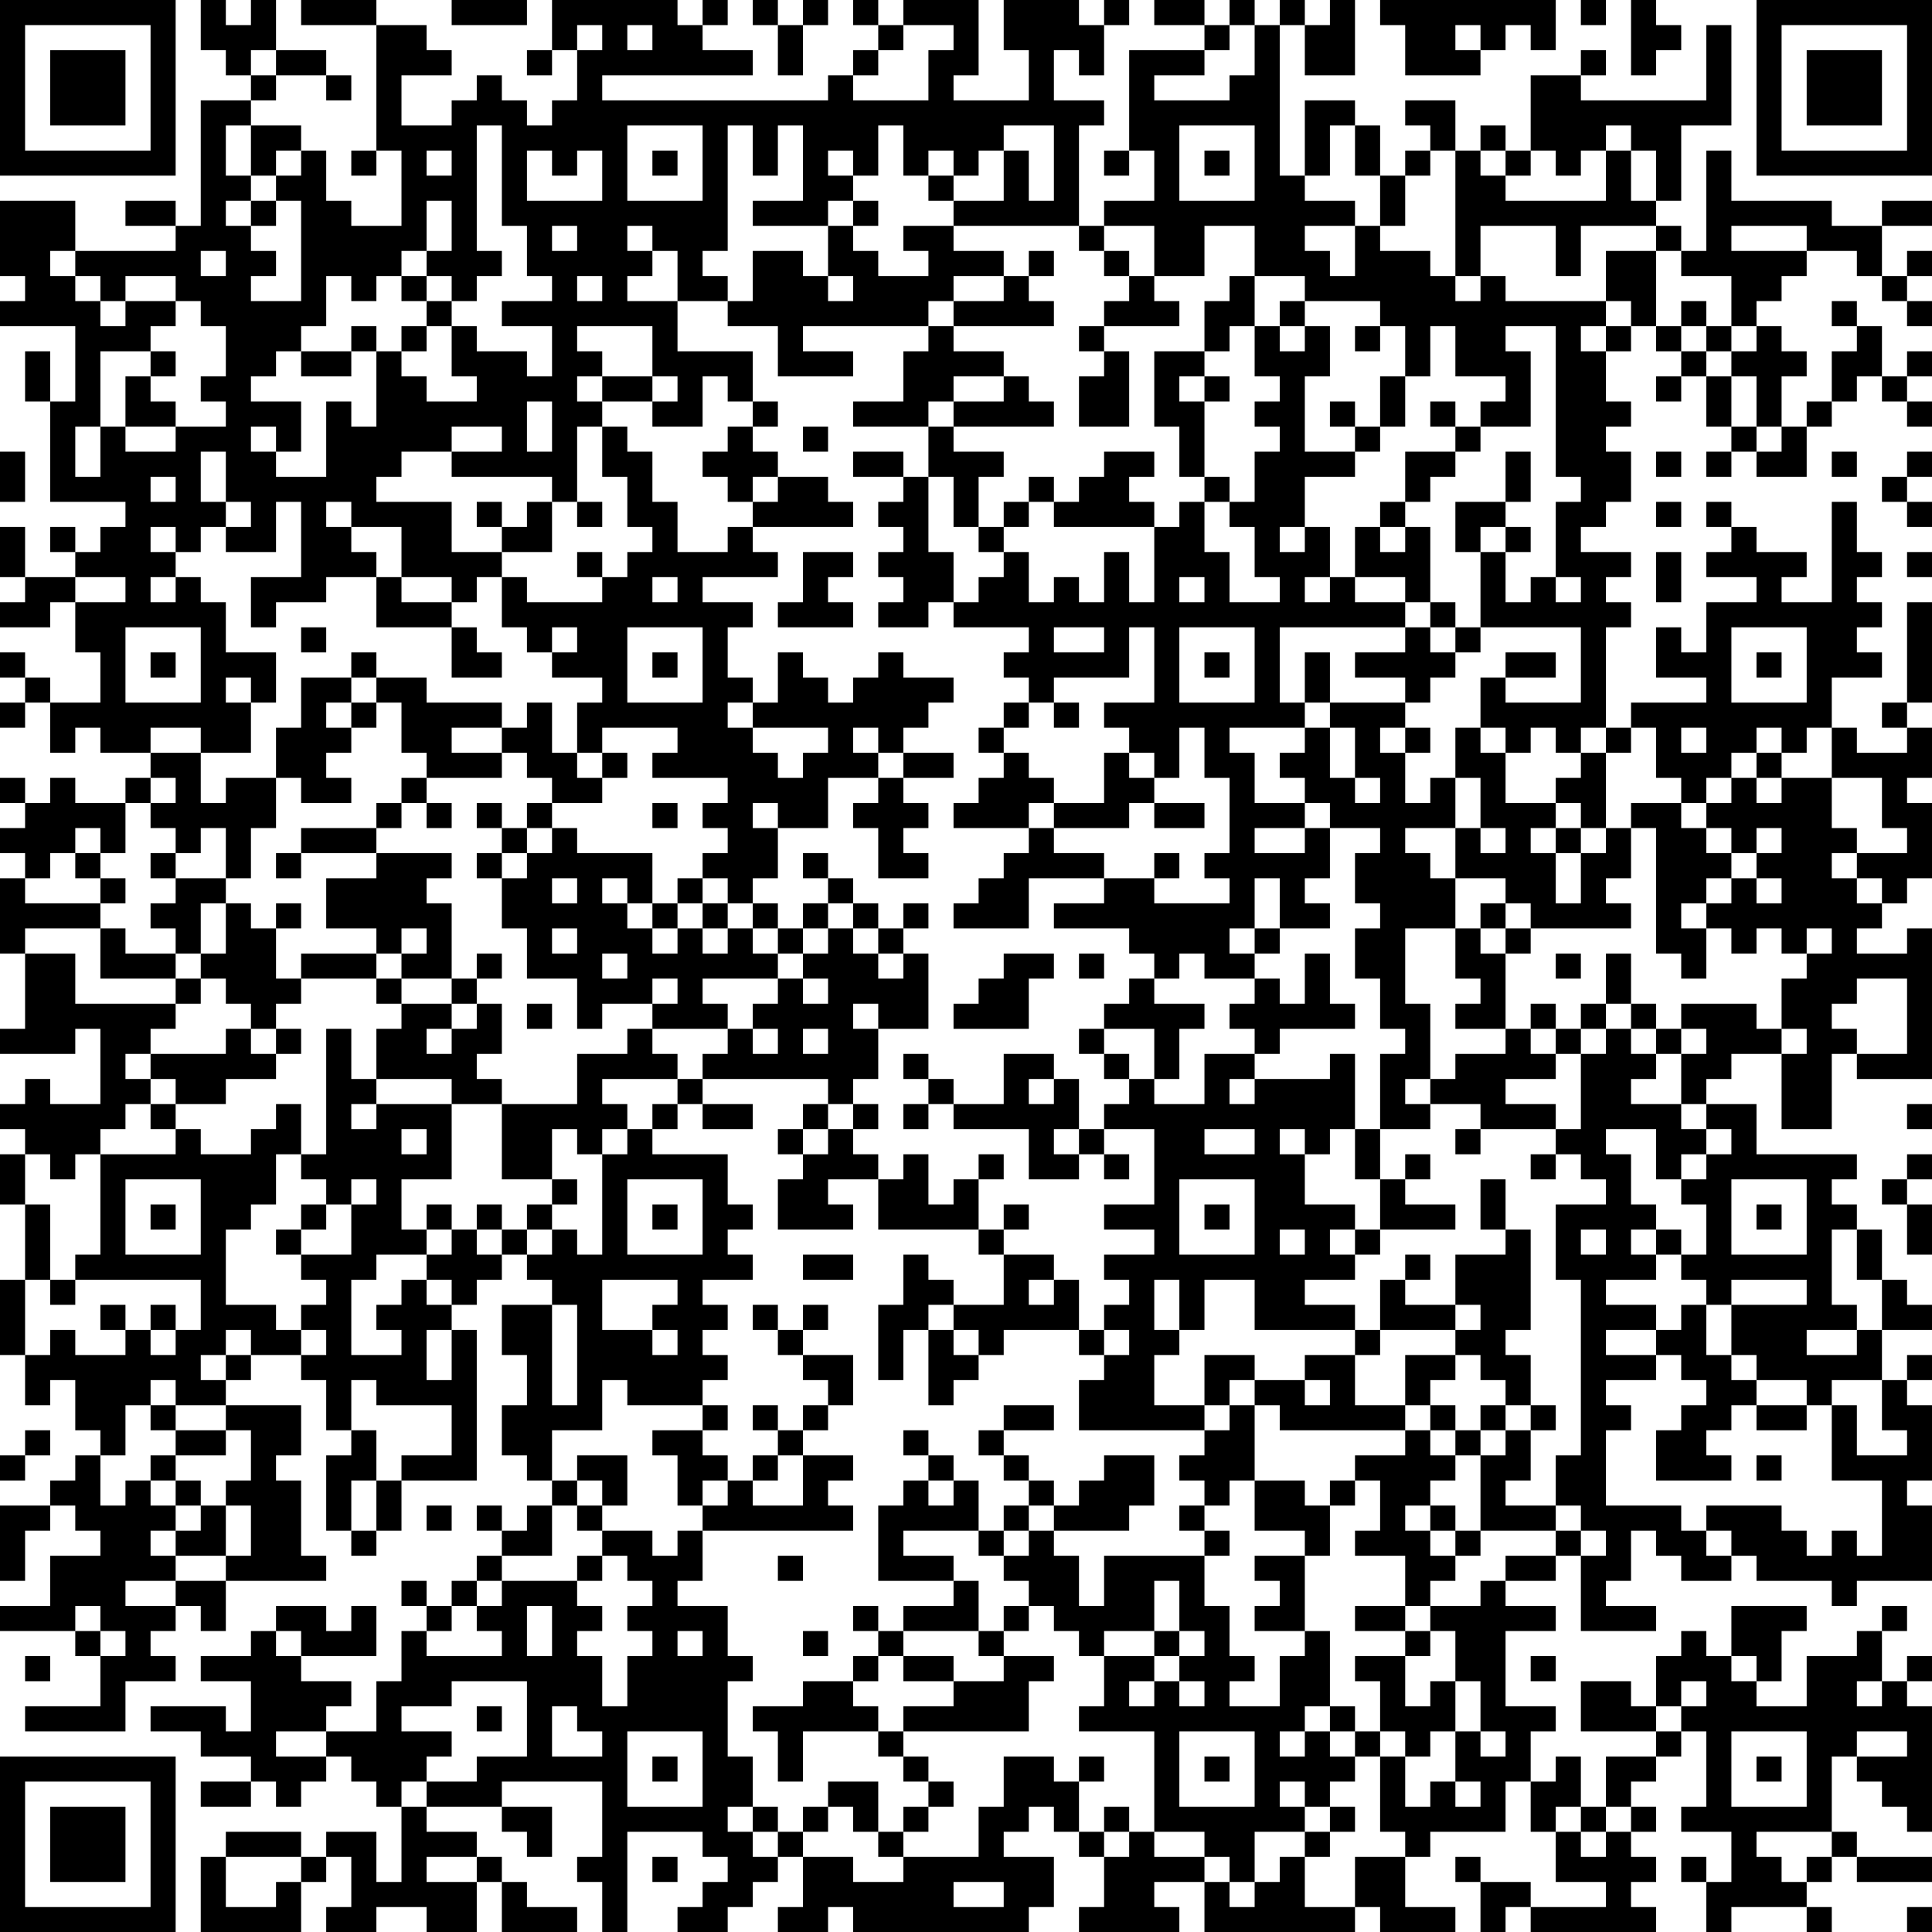 <?xml version="1.0" encoding="UTF-8"?>
<svg xmlns="http://www.w3.org/2000/svg" version="1.1" width="250" height="250" viewBox="0 0 250 250"><rect x="0" y="0" width="250" height="250" fill="#ffffff"/><g transform="scale(3.247)"><g transform="translate(0,0)"><path fill-rule="evenodd" d="M8 0L8 2L9 2L9 3L10 3L10 4L8 4L8 9L7 9L7 8L5 8L5 9L7 9L7 10L3 10L3 8L0 8L0 11L1 11L1 12L0 12L0 13L3 13L3 16L2 16L2 14L1 14L1 16L2 16L2 20L5 20L5 21L4 21L4 22L3 22L3 21L2 21L2 22L3 22L3 23L1 23L1 21L0 21L0 23L1 23L1 24L0 24L0 25L2 25L2 24L3 24L3 26L4 26L4 28L2 28L2 27L1 27L1 26L0 26L0 27L1 27L1 28L0 28L0 29L1 29L1 28L2 28L2 30L3 30L3 29L4 29L4 30L6 30L6 31L5 31L5 32L3 32L3 31L2 31L2 32L1 32L1 31L0 31L0 32L1 32L1 33L0 33L0 34L1 34L1 35L0 35L0 38L1 38L1 41L0 41L0 42L3 42L3 41L4 41L4 44L2 44L2 43L1 43L1 44L0 44L0 45L1 45L1 46L0 46L0 48L1 48L1 51L0 51L0 54L1 54L1 56L2 56L2 55L3 55L3 57L4 57L4 58L3 58L3 59L2 59L2 60L0 60L0 63L1 63L1 61L2 61L2 60L3 60L3 61L4 61L4 62L2 62L2 64L0 64L0 65L3 65L3 66L4 66L4 68L1 68L1 69L5 69L5 67L7 67L7 66L6 66L6 65L7 65L7 64L8 64L8 65L9 65L9 63L13 63L13 62L12 62L12 59L11 59L11 58L12 58L12 56L9 56L9 55L10 55L10 54L12 54L12 55L13 55L13 57L14 57L14 58L13 58L13 61L14 61L14 62L15 62L15 61L16 61L16 59L19 59L19 53L18 53L18 52L19 52L19 51L20 51L20 50L21 50L21 51L22 51L22 52L20 52L20 54L21 54L21 56L20 56L20 58L21 58L21 59L22 59L22 60L21 60L21 61L20 61L20 60L19 60L19 61L20 61L20 62L19 62L19 63L18 63L18 64L17 64L17 63L16 63L16 64L17 64L17 65L16 65L16 67L15 67L15 69L13 69L13 68L14 68L14 67L12 67L12 66L15 66L15 64L14 64L14 65L13 65L13 64L11 64L11 65L10 65L10 66L8 66L8 67L10 67L10 69L9 69L9 68L6 68L6 69L8 69L8 70L10 70L10 71L8 71L8 72L10 72L10 71L11 71L11 72L12 72L12 71L13 71L13 70L14 70L14 71L15 71L15 72L16 72L16 75L15 75L15 73L13 73L13 74L12 74L12 73L9 73L9 74L8 74L8 77L12 77L12 75L13 75L13 74L14 74L14 76L13 76L13 77L15 77L15 76L17 76L17 77L19 77L19 75L20 75L20 77L23 77L23 76L21 76L21 75L20 75L20 74L19 74L19 73L17 73L17 72L20 72L20 73L21 73L21 74L22 74L22 72L20 72L20 71L24 71L24 74L23 74L23 75L24 75L24 77L25 77L25 73L28 73L28 74L29 74L29 75L28 75L28 76L27 76L27 77L29 77L29 76L30 76L30 75L31 75L31 74L32 74L32 76L31 76L31 77L33 77L33 76L34 76L34 77L41 77L41 76L42 76L42 74L40 74L40 73L41 73L41 72L42 72L42 73L43 73L43 74L44 74L44 76L43 76L43 77L47 77L47 76L46 76L46 75L48 75L48 77L54 77L54 76L55 76L55 77L58 77L58 76L56 76L56 74L57 74L57 73L60 73L60 71L61 71L61 73L62 73L62 75L64 75L64 76L61 76L61 75L59 75L59 74L58 74L58 75L59 75L59 77L60 77L60 76L61 76L61 77L66 77L66 76L65 76L65 75L66 75L66 74L65 74L65 73L66 73L66 72L65 72L65 71L66 71L66 70L67 70L67 69L68 69L68 72L67 72L67 73L69 73L69 75L68 75L68 74L67 74L67 75L68 75L68 77L69 77L69 76L72 76L72 77L73 77L73 76L72 76L72 75L73 75L73 74L74 74L74 75L77 75L77 74L74 74L74 73L73 73L73 70L74 70L74 71L75 71L75 72L76 72L76 73L77 73L77 68L76 68L76 67L77 67L77 66L76 66L76 67L75 67L75 65L76 65L76 64L75 64L75 65L74 65L74 66L72 66L72 68L70 68L70 67L71 67L71 65L72 65L72 64L69 64L69 66L68 66L68 65L67 65L67 66L66 66L66 68L65 68L65 67L63 67L63 69L66 69L66 70L64 70L64 72L63 72L63 70L62 70L62 71L61 71L61 69L62 69L62 68L60 68L60 65L62 65L62 64L60 64L60 63L62 63L62 62L63 62L63 65L66 65L66 64L64 64L64 63L65 63L65 61L66 61L66 62L67 62L67 63L69 63L69 62L70 62L70 63L73 63L73 64L74 64L74 63L77 63L77 60L76 60L76 59L77 59L77 56L76 56L76 55L77 55L77 54L76 54L76 55L75 55L75 53L77 53L77 52L76 52L76 51L75 51L75 49L74 49L74 48L73 48L73 47L74 47L74 46L70 46L70 44L68 44L68 43L69 43L69 42L71 42L71 45L73 45L73 42L74 42L74 43L77 43L77 37L76 37L76 38L74 38L74 37L75 37L75 36L76 36L76 35L77 35L77 32L76 32L76 31L77 31L77 29L76 29L76 28L77 28L77 24L76 24L76 28L75 28L75 29L76 29L76 30L74 30L74 29L73 29L73 27L75 27L75 26L74 26L74 25L75 25L75 24L74 24L74 23L75 23L75 22L74 22L74 20L73 20L73 24L71 24L71 23L72 23L72 22L70 22L70 21L69 21L69 20L68 20L68 21L69 21L69 22L68 22L68 23L70 23L70 24L68 24L68 26L67 26L67 25L66 25L66 27L68 27L68 28L65 28L65 29L64 29L64 25L65 25L65 24L64 24L64 23L65 23L65 22L63 22L63 21L64 21L64 20L65 20L65 18L64 18L64 17L65 17L65 16L64 16L64 14L65 14L65 13L66 13L66 14L67 14L67 15L66 15L66 16L67 16L67 15L68 15L68 17L69 17L69 18L68 18L68 19L69 19L69 18L70 18L70 19L72 19L72 17L73 17L73 16L74 16L74 15L75 15L75 16L76 16L76 17L77 17L77 16L76 16L76 15L77 15L77 14L76 14L76 15L75 15L75 13L74 13L74 12L73 12L73 13L74 13L74 14L73 14L73 16L72 16L72 17L71 17L71 15L72 15L72 14L71 14L71 13L70 13L70 12L71 12L71 11L72 11L72 10L74 10L74 11L75 11L75 12L76 12L76 13L77 13L77 12L76 12L76 11L77 11L77 10L76 10L76 11L75 11L75 9L77 9L77 8L75 8L75 9L73 9L73 8L69 8L69 6L68 6L68 10L67 10L67 9L66 9L66 8L67 8L67 5L69 5L69 1L68 1L68 4L63 4L63 3L64 3L64 2L63 2L63 3L61 3L61 6L60 6L60 5L59 5L59 6L58 6L58 4L56 4L56 5L57 5L57 6L56 6L56 7L55 7L55 5L54 5L54 4L52 4L52 7L51 7L51 1L52 1L52 3L54 3L54 0L53 0L53 1L52 1L52 0L51 0L51 1L50 1L50 0L49 0L49 1L48 1L48 0L46 0L46 1L48 1L48 2L45 2L45 6L44 6L44 7L45 7L45 6L46 6L46 8L44 8L44 9L43 9L43 5L44 5L44 4L42 4L42 2L43 2L43 3L44 3L44 1L45 1L45 0L44 0L44 1L43 1L43 0L40 0L40 2L41 2L41 4L38 4L38 3L39 3L39 0L36 0L36 1L35 1L35 0L34 0L34 1L35 1L35 2L34 2L34 3L33 3L33 4L24 4L24 3L30 3L30 2L28 2L28 1L29 1L29 0L28 0L28 1L27 1L27 0L22 0L22 2L21 2L21 3L22 3L22 2L23 2L23 4L22 4L22 5L21 5L21 4L20 4L20 3L19 3L19 4L18 4L18 5L16 5L16 3L18 3L18 2L17 2L17 1L15 1L15 0L12 0L12 1L15 1L15 6L14 6L14 7L15 7L15 6L16 6L16 9L14 9L14 8L13 8L13 6L12 6L12 5L10 5L10 4L11 4L11 3L13 3L13 4L14 4L14 3L13 3L13 2L11 2L11 0L10 0L10 1L9 1L9 0ZM18 0L18 1L21 1L21 0ZM30 0L30 1L31 1L31 3L32 3L32 1L33 1L33 0L32 0L32 1L31 1L31 0ZM55 0L55 1L56 1L56 3L59 3L59 2L60 2L60 1L61 1L61 2L62 2L62 0ZM63 0L63 1L64 1L64 0ZM65 0L65 3L66 3L66 2L67 2L67 1L66 1L66 0ZM23 1L23 2L24 2L24 1ZM25 1L25 2L26 2L26 1ZM36 1L36 2L35 2L35 3L34 3L34 4L37 4L37 2L38 2L38 1ZM49 1L49 2L48 2L48 3L46 3L46 4L49 4L49 3L50 3L50 1ZM58 1L58 2L59 2L59 1ZM10 2L10 3L11 3L11 2ZM9 5L9 7L10 7L10 8L9 8L9 9L10 9L10 10L11 10L11 11L10 11L10 12L12 12L12 8L11 8L11 7L12 7L12 6L11 6L11 7L10 7L10 5ZM19 5L19 10L20 10L20 11L19 11L19 12L18 12L18 11L17 11L17 10L18 10L18 8L17 8L17 10L16 10L16 11L15 11L15 12L14 12L14 11L13 11L13 13L12 13L12 14L11 14L11 15L10 15L10 16L12 16L12 18L11 18L11 17L10 17L10 18L11 18L11 19L13 19L13 16L14 16L14 17L15 17L15 14L16 14L16 15L17 15L17 16L19 16L19 15L18 15L18 13L19 13L19 14L21 14L21 15L22 15L22 13L20 13L20 12L22 12L22 11L21 11L21 9L20 9L20 5ZM25 5L25 8L28 8L28 5ZM29 5L29 10L28 10L28 11L29 11L29 12L27 12L27 10L26 10L26 9L25 9L25 10L26 10L26 11L25 11L25 12L27 12L27 14L30 14L30 16L29 16L29 15L28 15L28 17L26 17L26 16L27 16L27 15L26 15L26 13L23 13L23 14L24 14L24 15L23 15L23 16L24 16L24 17L23 17L23 20L22 20L22 19L18 19L18 18L20 18L20 17L18 17L18 18L16 18L16 19L15 19L15 20L18 20L18 22L20 22L20 23L19 23L19 24L18 24L18 23L16 23L16 21L14 21L14 20L13 20L13 21L14 21L14 22L15 22L15 23L13 23L13 24L11 24L11 25L10 25L10 23L12 23L12 20L11 20L11 22L9 22L9 21L10 21L10 20L9 20L9 18L8 18L8 20L9 20L9 21L8 21L8 22L7 22L7 21L6 21L6 22L7 22L7 23L6 23L6 24L7 24L7 23L8 23L8 24L9 24L9 26L11 26L11 28L10 28L10 27L9 27L9 28L10 28L10 30L8 30L8 29L6 29L6 30L8 30L8 32L9 32L9 31L11 31L11 33L10 33L10 35L9 35L9 33L8 33L8 34L7 34L7 33L6 33L6 32L7 32L7 31L6 31L6 32L5 32L5 34L4 34L4 33L3 33L3 34L2 34L2 35L1 35L1 36L4 36L4 37L1 37L1 38L3 38L3 40L7 40L7 41L6 41L6 42L5 42L5 43L6 43L6 44L5 44L5 45L4 45L4 46L3 46L3 47L2 47L2 46L1 46L1 48L2 48L2 51L1 51L1 54L2 54L2 53L3 53L3 54L5 54L5 53L6 53L6 54L7 54L7 53L8 53L8 51L3 51L3 50L4 50L4 46L7 46L7 45L8 45L8 46L10 46L10 45L11 45L11 44L12 44L12 46L11 46L11 48L10 48L10 49L9 49L9 52L11 52L11 53L12 53L12 54L13 54L13 53L12 53L12 52L13 52L13 51L12 51L12 50L14 50L14 48L15 48L15 47L14 47L14 48L13 48L13 47L12 47L12 46L13 46L13 41L14 41L14 43L15 43L15 44L14 44L14 45L15 45L15 44L18 44L18 47L16 47L16 49L17 49L17 50L15 50L15 51L14 51L14 54L16 54L16 53L15 53L15 52L16 52L16 51L17 51L17 52L18 52L18 51L17 51L17 50L18 50L18 49L19 49L19 50L20 50L20 49L21 49L21 50L22 50L22 49L23 49L23 50L24 50L24 46L25 46L25 45L26 45L26 46L29 46L29 48L30 48L30 49L29 49L29 50L30 50L30 51L28 51L28 52L29 52L29 53L28 53L28 54L29 54L29 55L28 55L28 56L25 56L25 55L24 55L24 57L22 57L22 59L23 59L23 60L22 60L22 62L20 62L20 63L19 63L19 64L18 64L18 65L17 65L17 66L20 66L20 65L19 65L19 64L20 64L20 63L23 63L23 64L24 64L24 65L23 65L23 66L24 66L24 68L25 68L25 66L26 66L26 65L25 65L25 64L26 64L26 63L25 63L25 62L24 62L24 61L26 61L26 62L27 62L27 61L28 61L28 63L27 63L27 64L29 64L29 66L30 66L30 67L29 67L29 70L30 70L30 72L29 72L29 73L30 73L30 74L31 74L31 73L32 73L32 74L34 74L34 75L36 75L36 74L39 74L39 72L40 72L40 70L42 70L42 71L43 71L43 73L44 73L44 74L45 74L45 73L46 73L46 74L48 74L48 75L49 75L49 76L50 76L50 75L51 75L51 74L52 74L52 76L54 76L54 74L56 74L56 73L55 73L55 70L56 70L56 72L57 72L57 71L58 71L58 72L59 72L59 71L58 71L58 69L59 69L59 70L60 70L60 69L59 69L59 67L58 67L58 65L57 65L57 64L59 64L59 63L60 63L60 62L62 62L62 61L63 61L63 62L64 62L64 61L63 61L63 60L62 60L62 58L63 58L63 51L62 51L62 48L64 48L64 47L63 47L63 46L62 46L62 45L63 45L63 42L64 42L64 41L65 41L65 42L66 42L66 43L65 43L65 44L67 44L67 45L68 45L68 46L67 46L67 47L66 47L66 45L64 45L64 46L65 46L65 48L66 48L66 49L65 49L65 50L66 50L66 51L64 51L64 52L66 52L66 53L64 53L64 54L66 54L66 55L64 55L64 56L65 56L65 57L64 57L64 60L67 60L67 61L68 61L68 62L69 62L69 61L68 61L68 60L71 60L71 61L72 61L72 62L73 62L73 61L74 61L74 62L75 62L75 59L73 59L73 56L74 56L74 58L76 58L76 57L75 57L75 55L73 55L73 56L72 56L72 55L70 55L70 54L69 54L69 52L72 52L72 51L69 51L69 52L68 52L68 51L67 51L67 50L68 50L68 48L67 48L67 47L68 47L68 46L69 46L69 45L68 45L68 44L67 44L67 42L68 42L68 41L67 41L67 40L70 40L70 41L71 41L71 42L72 42L72 41L71 41L71 39L72 39L72 38L73 38L73 37L72 37L72 38L71 38L71 37L70 37L70 38L69 38L69 37L68 37L68 36L69 36L69 35L70 35L70 36L71 36L71 35L70 35L70 34L71 34L71 33L70 33L70 34L69 34L69 33L68 33L68 32L69 32L69 31L70 31L70 32L71 32L71 31L73 31L73 33L74 33L74 34L73 34L73 35L74 35L74 36L75 36L75 35L74 35L74 34L76 34L76 33L75 33L75 31L73 31L73 29L72 29L72 30L71 30L71 29L70 29L70 30L69 30L69 31L68 31L68 32L67 32L67 31L66 31L66 29L65 29L65 30L64 30L64 29L63 29L63 30L62 30L62 29L61 29L61 30L60 30L60 29L59 29L59 27L60 27L60 28L63 28L63 25L59 25L59 22L60 22L60 24L61 24L61 23L62 23L62 24L63 24L63 23L62 23L62 20L63 20L63 19L62 19L62 13L60 13L60 14L61 14L61 17L59 17L59 16L60 16L60 15L58 15L58 13L57 13L57 15L56 15L56 13L55 13L55 12L52 12L52 11L50 11L50 9L48 9L48 11L46 11L46 9L44 9L44 10L43 10L43 9L38 9L38 8L40 8L40 6L41 6L41 8L42 8L42 5L40 5L40 6L39 6L39 7L38 7L38 6L37 6L37 7L36 7L36 5L35 5L35 7L34 7L34 6L33 6L33 7L34 7L34 8L33 8L33 9L30 9L30 8L32 8L32 5L31 5L31 7L30 7L30 5ZM47 5L47 8L50 8L50 5ZM53 5L53 7L52 7L52 8L54 8L54 9L52 9L52 10L53 10L53 11L54 11L54 9L55 9L55 10L57 10L57 11L58 11L58 12L59 12L59 11L60 11L60 12L64 12L64 13L63 13L63 14L64 14L64 13L65 13L65 12L64 12L64 10L66 10L66 13L67 13L67 14L68 14L68 15L69 15L69 17L70 17L70 18L71 18L71 17L70 17L70 15L69 15L69 14L70 14L70 13L69 13L69 11L67 11L67 10L66 10L66 9L63 9L63 11L62 11L62 9L59 9L59 11L58 11L58 6L57 6L57 7L56 7L56 9L55 9L55 7L54 7L54 5ZM64 5L64 6L63 6L63 7L62 7L62 6L61 6L61 7L60 7L60 6L59 6L59 7L60 7L60 8L64 8L64 6L65 6L65 8L66 8L66 6L65 6L65 5ZM17 6L17 7L18 7L18 6ZM21 6L21 8L24 8L24 6L23 6L23 7L22 7L22 6ZM26 6L26 7L27 7L27 6ZM48 6L48 7L49 7L49 6ZM37 7L37 8L38 8L38 7ZM10 8L10 9L11 9L11 8ZM34 8L34 9L33 9L33 11L32 11L32 10L30 10L30 12L29 12L29 13L31 13L31 15L34 15L34 14L32 14L32 13L37 13L37 14L36 14L36 16L34 16L34 17L37 17L37 19L36 19L36 18L34 18L34 19L36 19L36 20L35 20L35 21L36 21L36 22L35 22L35 23L36 23L36 24L35 24L35 25L37 25L37 24L38 24L38 25L41 25L41 26L40 26L40 27L41 27L41 28L40 28L40 29L39 29L39 30L40 30L40 31L39 31L39 32L38 32L38 33L41 33L41 34L40 34L40 35L39 35L39 36L38 36L38 37L41 37L41 35L44 35L44 36L42 36L42 37L45 37L45 38L46 38L46 39L45 39L45 40L44 40L44 41L43 41L43 42L44 42L44 43L45 43L45 44L44 44L44 45L43 45L43 43L42 43L42 42L40 42L40 44L38 44L38 43L37 43L37 42L36 42L36 43L37 43L37 44L36 44L36 45L37 45L37 44L38 44L38 45L41 45L41 47L43 47L43 46L44 46L44 47L45 47L45 46L44 46L44 45L46 45L46 48L44 48L44 49L46 49L46 50L44 50L44 51L45 51L45 52L44 52L44 53L43 53L43 51L42 51L42 50L40 50L40 49L41 49L41 48L40 48L40 49L39 49L39 47L40 47L40 46L39 46L39 47L38 47L38 48L37 48L37 46L36 46L36 47L35 47L35 46L34 46L34 45L35 45L35 44L34 44L34 43L35 43L35 41L37 41L37 38L36 38L36 37L37 37L37 36L36 36L36 37L35 37L35 36L34 36L34 35L33 35L33 34L32 34L32 35L33 35L33 36L32 36L32 37L31 37L31 36L30 36L30 35L31 35L31 33L33 33L33 31L35 31L35 32L34 32L34 33L35 33L35 35L37 35L37 34L36 34L36 33L37 33L37 32L36 32L36 31L38 31L38 30L36 30L36 29L37 29L37 28L38 28L38 27L36 27L36 26L35 26L35 27L34 27L34 28L33 28L33 27L32 27L32 26L31 26L31 28L30 28L30 27L29 27L29 25L30 25L30 24L28 24L28 23L31 23L31 22L30 22L30 21L34 21L34 20L33 20L33 19L31 19L31 18L30 18L30 17L31 17L31 16L30 16L30 17L29 17L29 18L28 18L28 19L29 19L29 20L30 20L30 21L29 21L29 22L27 22L27 20L26 20L26 18L25 18L25 17L24 17L24 19L25 19L25 21L26 21L26 22L25 22L25 23L24 23L24 22L23 22L23 23L24 23L24 24L21 24L21 23L20 23L20 25L21 25L21 26L22 26L22 27L24 27L24 28L23 28L23 30L22 30L22 28L21 28L21 29L20 29L20 28L17 28L17 27L15 27L15 26L14 26L14 27L12 27L12 29L11 29L11 31L12 31L12 32L14 32L14 31L13 31L13 30L14 30L14 29L15 29L15 28L16 28L16 30L17 30L17 31L16 31L16 32L15 32L15 33L12 33L12 34L11 34L11 35L12 35L12 34L15 34L15 35L13 35L13 37L15 37L15 38L12 38L12 39L11 39L11 37L12 37L12 36L11 36L11 37L10 37L10 36L9 36L9 35L7 35L7 34L6 34L6 35L7 35L7 36L6 36L6 37L7 37L7 38L5 38L5 37L4 37L4 39L7 39L7 40L8 40L8 39L9 39L9 40L10 40L10 41L9 41L9 42L6 42L6 43L7 43L7 44L6 44L6 45L7 45L7 44L9 44L9 43L11 43L11 42L12 42L12 41L11 41L11 40L12 40L12 39L15 39L15 40L16 40L16 41L15 41L15 43L18 43L18 44L20 44L20 47L22 47L22 48L21 48L21 49L22 49L22 48L23 48L23 47L22 47L22 45L23 45L23 46L24 46L24 45L25 45L25 44L24 44L24 43L27 43L27 44L26 44L26 45L27 45L27 44L28 44L28 45L30 45L30 44L28 44L28 43L33 43L33 44L32 44L32 45L31 45L31 46L32 46L32 47L31 47L31 49L34 49L34 48L33 48L33 47L35 47L35 49L39 49L39 50L40 50L40 52L38 52L38 51L37 51L37 50L36 50L36 52L35 52L35 55L36 55L36 53L37 53L37 56L38 56L38 55L39 55L39 54L40 54L40 53L43 53L43 54L44 54L44 55L43 55L43 57L48 57L48 58L47 58L47 59L48 59L48 60L47 60L47 61L48 61L48 62L44 62L44 64L43 64L43 62L42 62L42 61L45 61L45 60L46 60L46 58L44 58L44 59L43 59L43 60L42 60L42 59L41 59L41 58L40 58L40 57L42 57L42 56L40 56L40 57L39 57L39 58L40 58L40 59L41 59L41 60L40 60L40 61L39 61L39 59L38 59L38 58L37 58L37 57L36 57L36 58L37 58L37 59L36 59L36 60L35 60L35 63L38 63L38 64L36 64L36 65L35 65L35 64L34 64L34 65L35 65L35 66L34 66L34 67L32 67L32 68L30 68L30 69L31 69L31 71L32 71L32 69L35 69L35 70L36 70L36 71L37 71L37 72L36 72L36 73L35 73L35 71L33 71L33 72L32 72L32 73L33 73L33 72L34 72L34 73L35 73L35 74L36 74L36 73L37 73L37 72L38 72L38 71L37 71L37 70L36 70L36 69L41 69L41 67L42 67L42 66L40 66L40 65L41 65L41 64L42 64L42 65L43 65L43 66L44 66L44 68L43 68L43 69L46 69L46 73L48 73L48 74L49 74L49 75L50 75L50 73L52 73L52 74L53 74L53 73L54 73L54 72L53 72L53 71L54 71L54 70L55 70L55 69L56 69L56 70L57 70L57 69L58 69L58 67L57 67L57 68L56 68L56 66L57 66L57 65L56 65L56 64L57 64L57 63L58 63L58 62L59 62L59 61L62 61L62 60L60 60L60 59L61 59L61 57L62 57L62 56L61 56L61 54L60 54L60 53L61 53L61 49L60 49L60 47L59 47L59 49L60 49L60 50L58 50L58 52L56 52L56 51L57 51L57 50L56 50L56 51L55 51L55 53L54 53L54 52L52 52L52 51L54 51L54 50L55 50L55 49L58 49L58 48L56 48L56 47L57 47L57 46L56 46L56 47L55 47L55 45L57 45L57 44L59 44L59 45L58 45L58 46L59 46L59 45L62 45L62 44L60 44L60 43L62 43L62 42L63 42L63 41L64 41L64 40L65 40L65 41L66 41L66 42L67 42L67 41L66 41L66 40L65 40L65 38L64 38L64 40L63 40L63 41L62 41L62 40L61 40L61 41L60 41L60 38L61 38L61 37L65 37L65 36L64 36L64 35L65 35L65 33L66 33L66 38L67 38L67 39L68 39L68 37L67 37L67 36L68 36L68 35L69 35L69 34L68 34L68 33L67 33L67 32L65 32L65 33L64 33L64 30L63 30L63 31L62 31L62 32L60 32L60 30L59 30L59 29L58 29L58 31L57 31L57 32L56 32L56 30L57 30L57 29L56 29L56 28L57 28L57 27L58 27L58 26L59 26L59 25L58 25L58 24L57 24L57 21L56 21L56 20L57 20L57 19L58 19L58 18L59 18L59 17L58 17L58 16L57 16L57 17L58 17L58 18L56 18L56 20L55 20L55 21L54 21L54 23L53 23L53 21L52 21L52 19L54 19L54 18L55 18L55 17L56 17L56 15L55 15L55 17L54 17L54 16L53 16L53 17L54 17L54 18L52 18L52 15L53 15L53 13L52 13L52 12L51 12L51 13L50 13L50 11L49 11L49 12L48 12L48 14L46 14L46 17L47 17L47 19L48 19L48 20L47 20L47 21L46 21L46 20L45 20L45 19L46 19L46 18L44 18L44 19L43 19L43 20L42 20L42 19L41 19L41 20L40 20L40 21L39 21L39 19L40 19L40 18L38 18L38 17L42 17L42 16L41 16L41 15L40 15L40 14L38 14L38 13L42 13L42 12L41 12L41 11L42 11L42 10L41 10L41 11L40 11L40 10L38 10L38 9L36 9L36 10L37 10L37 11L35 11L35 10L34 10L34 9L35 9L35 8ZM22 9L22 10L23 10L23 9ZM69 9L69 10L72 10L72 9ZM2 10L2 11L3 11L3 12L4 12L4 13L5 13L5 12L7 12L7 13L6 13L6 14L4 14L4 17L3 17L3 19L4 19L4 17L5 17L5 18L7 18L7 17L9 17L9 16L8 16L8 15L9 15L9 13L8 13L8 12L7 12L7 11L5 11L5 12L4 12L4 11L3 11L3 10ZM8 10L8 11L9 11L9 10ZM44 10L44 11L45 11L45 12L44 12L44 13L43 13L43 14L44 14L44 15L43 15L43 17L45 17L45 14L44 14L44 13L47 13L47 12L46 12L46 11L45 11L45 10ZM16 11L16 12L17 12L17 13L16 13L16 14L17 14L17 13L18 13L18 12L17 12L17 11ZM23 11L23 12L24 12L24 11ZM33 11L33 12L34 12L34 11ZM38 11L38 12L37 12L37 13L38 13L38 12L40 12L40 11ZM67 12L67 13L68 13L68 14L69 14L69 13L68 13L68 12ZM14 13L14 14L12 14L12 15L14 15L14 14L15 14L15 13ZM49 13L49 14L48 14L48 15L47 15L47 16L48 16L48 19L49 19L49 20L48 20L48 22L49 22L49 24L51 24L51 23L50 23L50 21L49 21L49 20L50 20L50 18L51 18L51 17L50 17L50 16L51 16L51 15L50 15L50 13ZM51 13L51 14L52 14L52 13ZM54 13L54 14L55 14L55 13ZM6 14L6 15L5 15L5 17L7 17L7 16L6 16L6 15L7 15L7 14ZM24 15L24 16L26 16L26 15ZM38 15L38 16L37 16L37 17L38 17L38 16L40 16L40 15ZM48 15L48 16L49 16L49 15ZM21 16L21 18L22 18L22 16ZM32 17L32 18L33 18L33 17ZM0 18L0 20L1 20L1 18ZM60 18L60 20L58 20L58 22L59 22L59 21L60 21L60 22L61 22L61 21L60 21L60 20L61 20L61 18ZM66 18L66 19L67 19L67 18ZM73 18L73 19L74 19L74 18ZM76 18L76 19L75 19L75 20L76 20L76 21L77 21L77 20L76 20L76 19L77 19L77 18ZM6 19L6 20L7 20L7 19ZM30 19L30 20L31 20L31 19ZM37 19L37 22L38 22L38 24L39 24L39 23L40 23L40 22L41 22L41 24L42 24L42 23L43 23L43 24L44 24L44 22L45 22L45 24L46 24L46 21L42 21L42 20L41 20L41 21L40 21L40 22L39 22L39 21L38 21L38 19ZM19 20L19 21L20 21L20 22L22 22L22 20L21 20L21 21L20 21L20 20ZM23 20L23 21L24 21L24 20ZM66 20L66 21L67 21L67 20ZM51 21L51 22L52 22L52 21ZM55 21L55 22L56 22L56 21ZM32 22L32 24L31 24L31 25L34 25L34 24L33 24L33 23L34 23L34 22ZM66 22L66 24L67 24L67 22ZM76 22L76 23L77 23L77 22ZM3 23L3 24L5 24L5 23ZM15 23L15 25L18 25L18 27L20 27L20 26L19 26L19 25L18 25L18 24L16 24L16 23ZM26 23L26 24L27 24L27 23ZM47 23L47 24L48 24L48 23ZM52 23L52 24L53 24L53 23ZM54 23L54 24L56 24L56 25L51 25L51 28L52 28L52 29L49 29L49 30L50 30L50 32L52 32L52 33L50 33L50 34L52 34L52 33L53 33L53 35L52 35L52 36L53 36L53 37L51 37L51 35L50 35L50 37L49 37L49 38L50 38L50 39L48 39L48 38L47 38L47 39L46 39L46 40L48 40L48 41L47 41L47 43L46 43L46 41L44 41L44 42L45 42L45 43L46 43L46 44L48 44L48 42L50 42L50 43L49 43L49 44L50 44L50 43L53 43L53 42L54 42L54 45L53 45L53 46L52 46L52 45L51 45L51 46L52 46L52 48L54 48L54 49L53 49L53 50L54 50L54 49L55 49L55 47L54 47L54 45L55 45L55 42L56 42L56 41L55 41L55 39L54 39L54 37L55 37L55 36L54 36L54 34L55 34L55 33L53 33L53 32L52 32L52 31L51 31L51 30L52 30L52 29L53 29L53 31L54 31L54 32L55 32L55 31L54 31L54 29L53 29L53 28L56 28L56 27L54 27L54 26L56 26L56 25L57 25L57 26L58 26L58 25L57 25L57 24L56 24L56 23ZM5 25L5 28L8 28L8 25ZM12 25L12 26L13 26L13 25ZM22 25L22 26L23 26L23 25ZM25 25L25 28L28 28L28 25ZM42 25L42 26L44 26L44 25ZM45 25L45 27L42 27L42 28L41 28L41 29L40 29L40 30L41 30L41 31L42 31L42 32L41 32L41 33L42 33L42 34L44 34L44 35L46 35L46 36L49 36L49 35L48 35L48 34L49 34L49 31L48 31L48 29L47 29L47 31L46 31L46 30L45 30L45 29L44 29L44 28L46 28L46 25ZM47 25L47 28L50 28L50 25ZM69 25L69 28L72 28L72 25ZM6 26L6 27L7 27L7 26ZM26 26L26 27L27 27L27 26ZM48 26L48 27L49 27L49 26ZM52 26L52 28L53 28L53 26ZM60 26L60 27L62 27L62 26ZM70 26L70 27L71 27L71 26ZM14 27L14 28L13 28L13 29L14 29L14 28L15 28L15 27ZM29 28L29 29L30 29L30 30L31 30L31 31L32 31L32 30L33 30L33 29L30 29L30 28ZM42 28L42 29L43 29L43 28ZM18 29L18 30L20 30L20 31L17 31L17 32L16 32L16 33L15 33L15 34L18 34L18 35L17 35L17 36L18 36L18 39L16 39L16 38L17 38L17 37L16 37L16 38L15 38L15 39L16 39L16 40L18 40L18 41L17 41L17 42L18 42L18 41L19 41L19 40L20 40L20 42L19 42L19 43L20 43L20 44L23 44L23 42L25 42L25 41L26 41L26 42L27 42L27 43L28 43L28 42L29 42L29 41L30 41L30 42L31 42L31 41L30 41L30 40L31 40L31 39L32 39L32 40L33 40L33 39L32 39L32 38L33 38L33 37L34 37L34 38L35 38L35 39L36 39L36 38L35 38L35 37L34 37L34 36L33 36L33 37L32 37L32 38L31 38L31 37L30 37L30 36L29 36L29 35L28 35L28 34L29 34L29 33L28 33L28 32L29 32L29 31L26 31L26 30L27 30L27 29L24 29L24 30L23 30L23 31L24 31L24 32L22 32L22 31L21 31L21 30L20 30L20 29ZM34 29L34 30L35 30L35 31L36 31L36 30L35 30L35 29ZM55 29L55 30L56 30L56 29ZM67 29L67 30L68 30L68 29ZM24 30L24 31L25 31L25 30ZM44 30L44 32L42 32L42 33L45 33L45 32L46 32L46 33L48 33L48 32L46 32L46 31L45 31L45 30ZM70 30L70 31L71 31L71 30ZM58 31L58 33L56 33L56 34L57 34L57 35L58 35L58 37L56 37L56 40L57 40L57 43L56 43L56 44L57 44L57 43L58 43L58 42L60 42L60 41L58 41L58 40L59 40L59 39L58 39L58 37L59 37L59 38L60 38L60 37L61 37L61 36L60 36L60 35L58 35L58 33L59 33L59 34L60 34L60 33L59 33L59 31ZM17 32L17 33L18 33L18 32ZM19 32L19 33L20 33L20 34L19 34L19 35L20 35L20 37L21 37L21 39L23 39L23 41L24 41L24 40L26 40L26 41L29 41L29 40L28 40L28 39L31 39L31 38L30 38L30 37L29 37L29 36L28 36L28 35L27 35L27 36L26 36L26 34L23 34L23 33L22 33L22 32L21 32L21 33L20 33L20 32ZM26 32L26 33L27 33L27 32ZM30 32L30 33L31 33L31 32ZM62 32L62 33L61 33L61 34L62 34L62 36L63 36L63 34L64 34L64 33L63 33L63 32ZM21 33L21 34L20 34L20 35L21 35L21 34L22 34L22 33ZM62 33L62 34L63 34L63 33ZM3 34L3 35L4 35L4 36L5 36L5 35L4 35L4 34ZM46 34L46 35L47 35L47 34ZM22 35L22 36L23 36L23 35ZM24 35L24 36L25 36L25 37L26 37L26 38L27 38L27 37L28 37L28 38L29 38L29 37L28 37L28 36L27 36L27 37L26 37L26 36L25 36L25 35ZM8 36L8 38L7 38L7 39L8 39L8 38L9 38L9 36ZM59 36L59 37L60 37L60 36ZM22 37L22 38L23 38L23 37ZM50 37L50 38L51 38L51 37ZM19 38L19 39L18 39L18 40L19 40L19 39L20 39L20 38ZM24 38L24 39L25 39L25 38ZM40 38L40 39L39 39L39 40L38 40L38 41L41 41L41 39L42 39L42 38ZM43 38L43 39L44 39L44 38ZM52 38L52 40L51 40L51 39L50 39L50 40L49 40L49 41L50 41L50 42L51 42L51 41L54 41L54 40L53 40L53 38ZM62 38L62 39L63 39L63 38ZM26 39L26 40L27 40L27 39ZM74 39L74 40L73 40L73 41L74 41L74 42L76 42L76 39ZM21 40L21 41L22 41L22 40ZM34 40L34 41L35 41L35 40ZM10 41L10 42L11 42L11 41ZM32 41L32 42L33 42L33 41ZM61 41L61 42L62 42L62 41ZM41 43L41 44L42 44L42 43ZM33 44L33 45L32 45L32 46L33 46L33 45L34 45L34 44ZM76 44L76 45L77 45L77 44ZM16 45L16 46L17 46L17 45ZM42 45L42 46L43 46L43 45ZM48 45L48 46L50 46L50 45ZM61 46L61 47L62 47L62 46ZM76 46L76 47L75 47L75 48L76 48L76 50L77 50L77 48L76 48L76 47L77 47L77 46ZM5 47L5 50L8 50L8 47ZM25 47L25 50L28 50L28 47ZM47 47L47 50L50 50L50 47ZM69 47L69 50L72 50L72 47ZM6 48L6 49L7 49L7 48ZM12 48L12 49L11 49L11 50L12 50L12 49L13 49L13 48ZM17 48L17 49L18 49L18 48ZM19 48L19 49L20 49L20 48ZM26 48L26 49L27 49L27 48ZM48 48L48 49L49 49L49 48ZM70 48L70 49L71 49L71 48ZM51 49L51 50L52 50L52 49ZM63 49L63 50L64 50L64 49ZM66 49L66 50L67 50L67 49ZM73 49L73 52L74 52L74 53L72 53L72 54L74 54L74 53L75 53L75 51L74 51L74 49ZM32 50L32 51L34 51L34 50ZM2 51L2 52L3 52L3 51ZM24 51L24 53L26 53L26 54L27 54L27 53L26 53L26 52L27 52L27 51ZM41 51L41 52L42 52L42 51ZM46 51L46 53L47 53L47 54L46 54L46 56L48 56L48 57L49 57L49 56L50 56L50 59L49 59L49 60L48 60L48 61L49 61L49 62L48 62L48 64L49 64L49 66L50 66L50 67L49 67L49 68L51 68L51 66L52 66L52 65L53 65L53 68L52 68L52 69L51 69L51 70L52 70L52 69L53 69L53 70L54 70L54 69L55 69L55 67L54 67L54 66L56 66L56 65L54 65L54 64L56 64L56 62L54 62L54 61L55 61L55 59L54 59L54 58L56 58L56 57L57 57L57 58L58 58L58 59L57 59L57 60L56 60L56 61L57 61L57 62L58 62L58 61L59 61L59 58L60 58L60 57L61 57L61 56L60 56L60 55L59 55L59 54L58 54L58 53L59 53L59 52L58 52L58 53L55 53L55 54L54 54L54 53L50 53L50 51L48 51L48 53L47 53L47 51ZM4 52L4 53L5 53L5 52ZM6 52L6 53L7 53L7 52ZM22 52L22 56L23 56L23 52ZM30 52L30 53L31 53L31 54L32 54L32 55L33 55L33 56L32 56L32 57L31 57L31 56L30 56L30 57L31 57L31 58L30 58L30 59L29 59L29 58L28 58L28 57L29 57L29 56L28 56L28 57L26 57L26 58L27 58L27 60L28 60L28 61L34 61L34 60L33 60L33 59L34 59L34 58L32 58L32 57L33 57L33 56L34 56L34 54L32 54L32 53L33 53L33 52L32 52L32 53L31 53L31 52ZM37 52L37 53L38 53L38 54L39 54L39 53L38 53L38 52ZM67 52L67 53L66 53L66 54L67 54L67 55L68 55L68 56L67 56L67 57L66 57L66 59L69 59L69 58L68 58L68 57L69 57L69 56L70 56L70 57L72 57L72 56L70 56L70 55L69 55L69 54L68 54L68 52ZM9 53L9 54L8 54L8 55L9 55L9 54L10 54L10 53ZM17 53L17 55L18 55L18 53ZM44 53L44 54L45 54L45 53ZM48 54L48 56L49 56L49 55L50 55L50 56L51 56L51 57L56 57L56 56L57 56L57 57L58 57L58 58L59 58L59 57L60 57L60 56L59 56L59 57L58 57L58 56L57 56L57 55L58 55L58 54L56 54L56 56L54 56L54 54L52 54L52 55L50 55L50 54ZM6 55L6 56L5 56L5 58L4 58L4 60L5 60L5 59L6 59L6 60L7 60L7 61L6 61L6 62L7 62L7 63L5 63L5 64L7 64L7 63L9 63L9 62L10 62L10 60L9 60L9 59L10 59L10 57L9 57L9 56L7 56L7 55ZM14 55L14 57L15 57L15 59L14 59L14 61L15 61L15 59L16 59L16 58L18 58L18 56L15 56L15 55ZM52 55L52 56L53 56L53 55ZM6 56L6 57L7 57L7 58L6 58L6 59L7 59L7 60L8 60L8 61L7 61L7 62L9 62L9 60L8 60L8 59L7 59L7 58L9 58L9 57L7 57L7 56ZM1 57L1 58L0 58L0 59L1 59L1 58L2 58L2 57ZM23 58L23 59L24 59L24 60L23 60L23 61L24 61L24 60L25 60L25 58ZM31 58L31 59L30 59L30 60L32 60L32 58ZM70 58L70 59L71 59L71 58ZM28 59L28 60L29 60L29 59ZM37 59L37 60L38 60L38 59ZM50 59L50 61L52 61L52 62L50 62L50 63L51 63L51 64L50 64L50 65L52 65L52 62L53 62L53 60L54 60L54 59L53 59L53 60L52 60L52 59ZM17 60L17 61L18 61L18 60ZM41 60L41 61L40 61L40 62L39 62L39 61L36 61L36 62L38 62L38 63L39 63L39 65L36 65L36 66L35 66L35 67L34 67L34 68L35 68L35 69L36 69L36 68L38 68L38 67L40 67L40 66L39 66L39 65L40 65L40 64L41 64L41 63L40 63L40 62L41 62L41 61L42 61L42 60ZM57 60L57 61L58 61L58 60ZM23 62L23 63L24 63L24 62ZM31 62L31 63L32 63L32 62ZM46 63L46 65L44 65L44 66L46 66L46 67L45 67L45 68L46 68L46 67L47 67L47 68L48 68L48 67L47 67L47 66L48 66L48 65L47 65L47 63ZM3 64L3 65L4 65L4 66L5 66L5 65L4 65L4 64ZM21 64L21 66L22 66L22 64ZM11 65L11 66L12 66L12 65ZM27 65L27 66L28 66L28 65ZM32 65L32 66L33 66L33 65ZM46 65L46 66L47 66L47 65ZM1 66L1 67L2 67L2 66ZM36 66L36 67L38 67L38 66ZM61 66L61 67L62 67L62 66ZM69 66L69 67L70 67L70 66ZM18 67L18 68L16 68L16 69L18 69L18 70L17 70L17 71L16 71L16 72L17 72L17 71L19 71L19 70L21 70L21 67ZM67 67L67 68L66 68L66 69L67 69L67 68L68 68L68 67ZM74 67L74 68L75 68L75 67ZM19 68L19 69L20 69L20 68ZM22 68L22 70L24 70L24 69L23 69L23 68ZM53 68L53 69L54 69L54 68ZM11 69L11 70L13 70L13 69ZM25 69L25 72L28 72L28 69ZM47 69L47 72L50 72L50 69ZM69 69L69 72L72 72L72 69ZM74 69L74 70L76 70L76 69ZM26 70L26 71L27 71L27 70ZM43 70L43 71L44 71L44 70ZM48 70L48 71L49 71L49 70ZM70 70L70 71L71 71L71 70ZM51 71L51 72L52 72L52 73L53 73L53 72L52 72L52 71ZM30 72L30 73L31 73L31 72ZM44 72L44 73L45 73L45 72ZM62 72L62 73L63 73L63 74L64 74L64 73L65 73L65 72L64 72L64 73L63 73L63 72ZM70 73L70 74L71 74L71 75L72 75L72 74L73 74L73 73ZM9 74L9 76L11 76L11 75L12 75L12 74ZM17 74L17 75L19 75L19 74ZM26 74L26 75L27 75L27 74ZM38 75L38 76L40 76L40 75ZM76 76L76 77L77 77L77 76ZM0 0L0 7L7 7L7 0ZM1 1L1 6L6 6L6 1ZM2 2L2 5L5 5L5 2ZM70 0L70 7L77 7L77 0ZM71 1L71 6L76 6L76 1ZM72 2L72 5L75 5L75 2ZM0 70L0 77L7 77L7 70ZM1 71L1 76L6 76L6 71ZM2 72L2 75L5 75L5 72Z" fill="#000000"/></g></g></svg>
